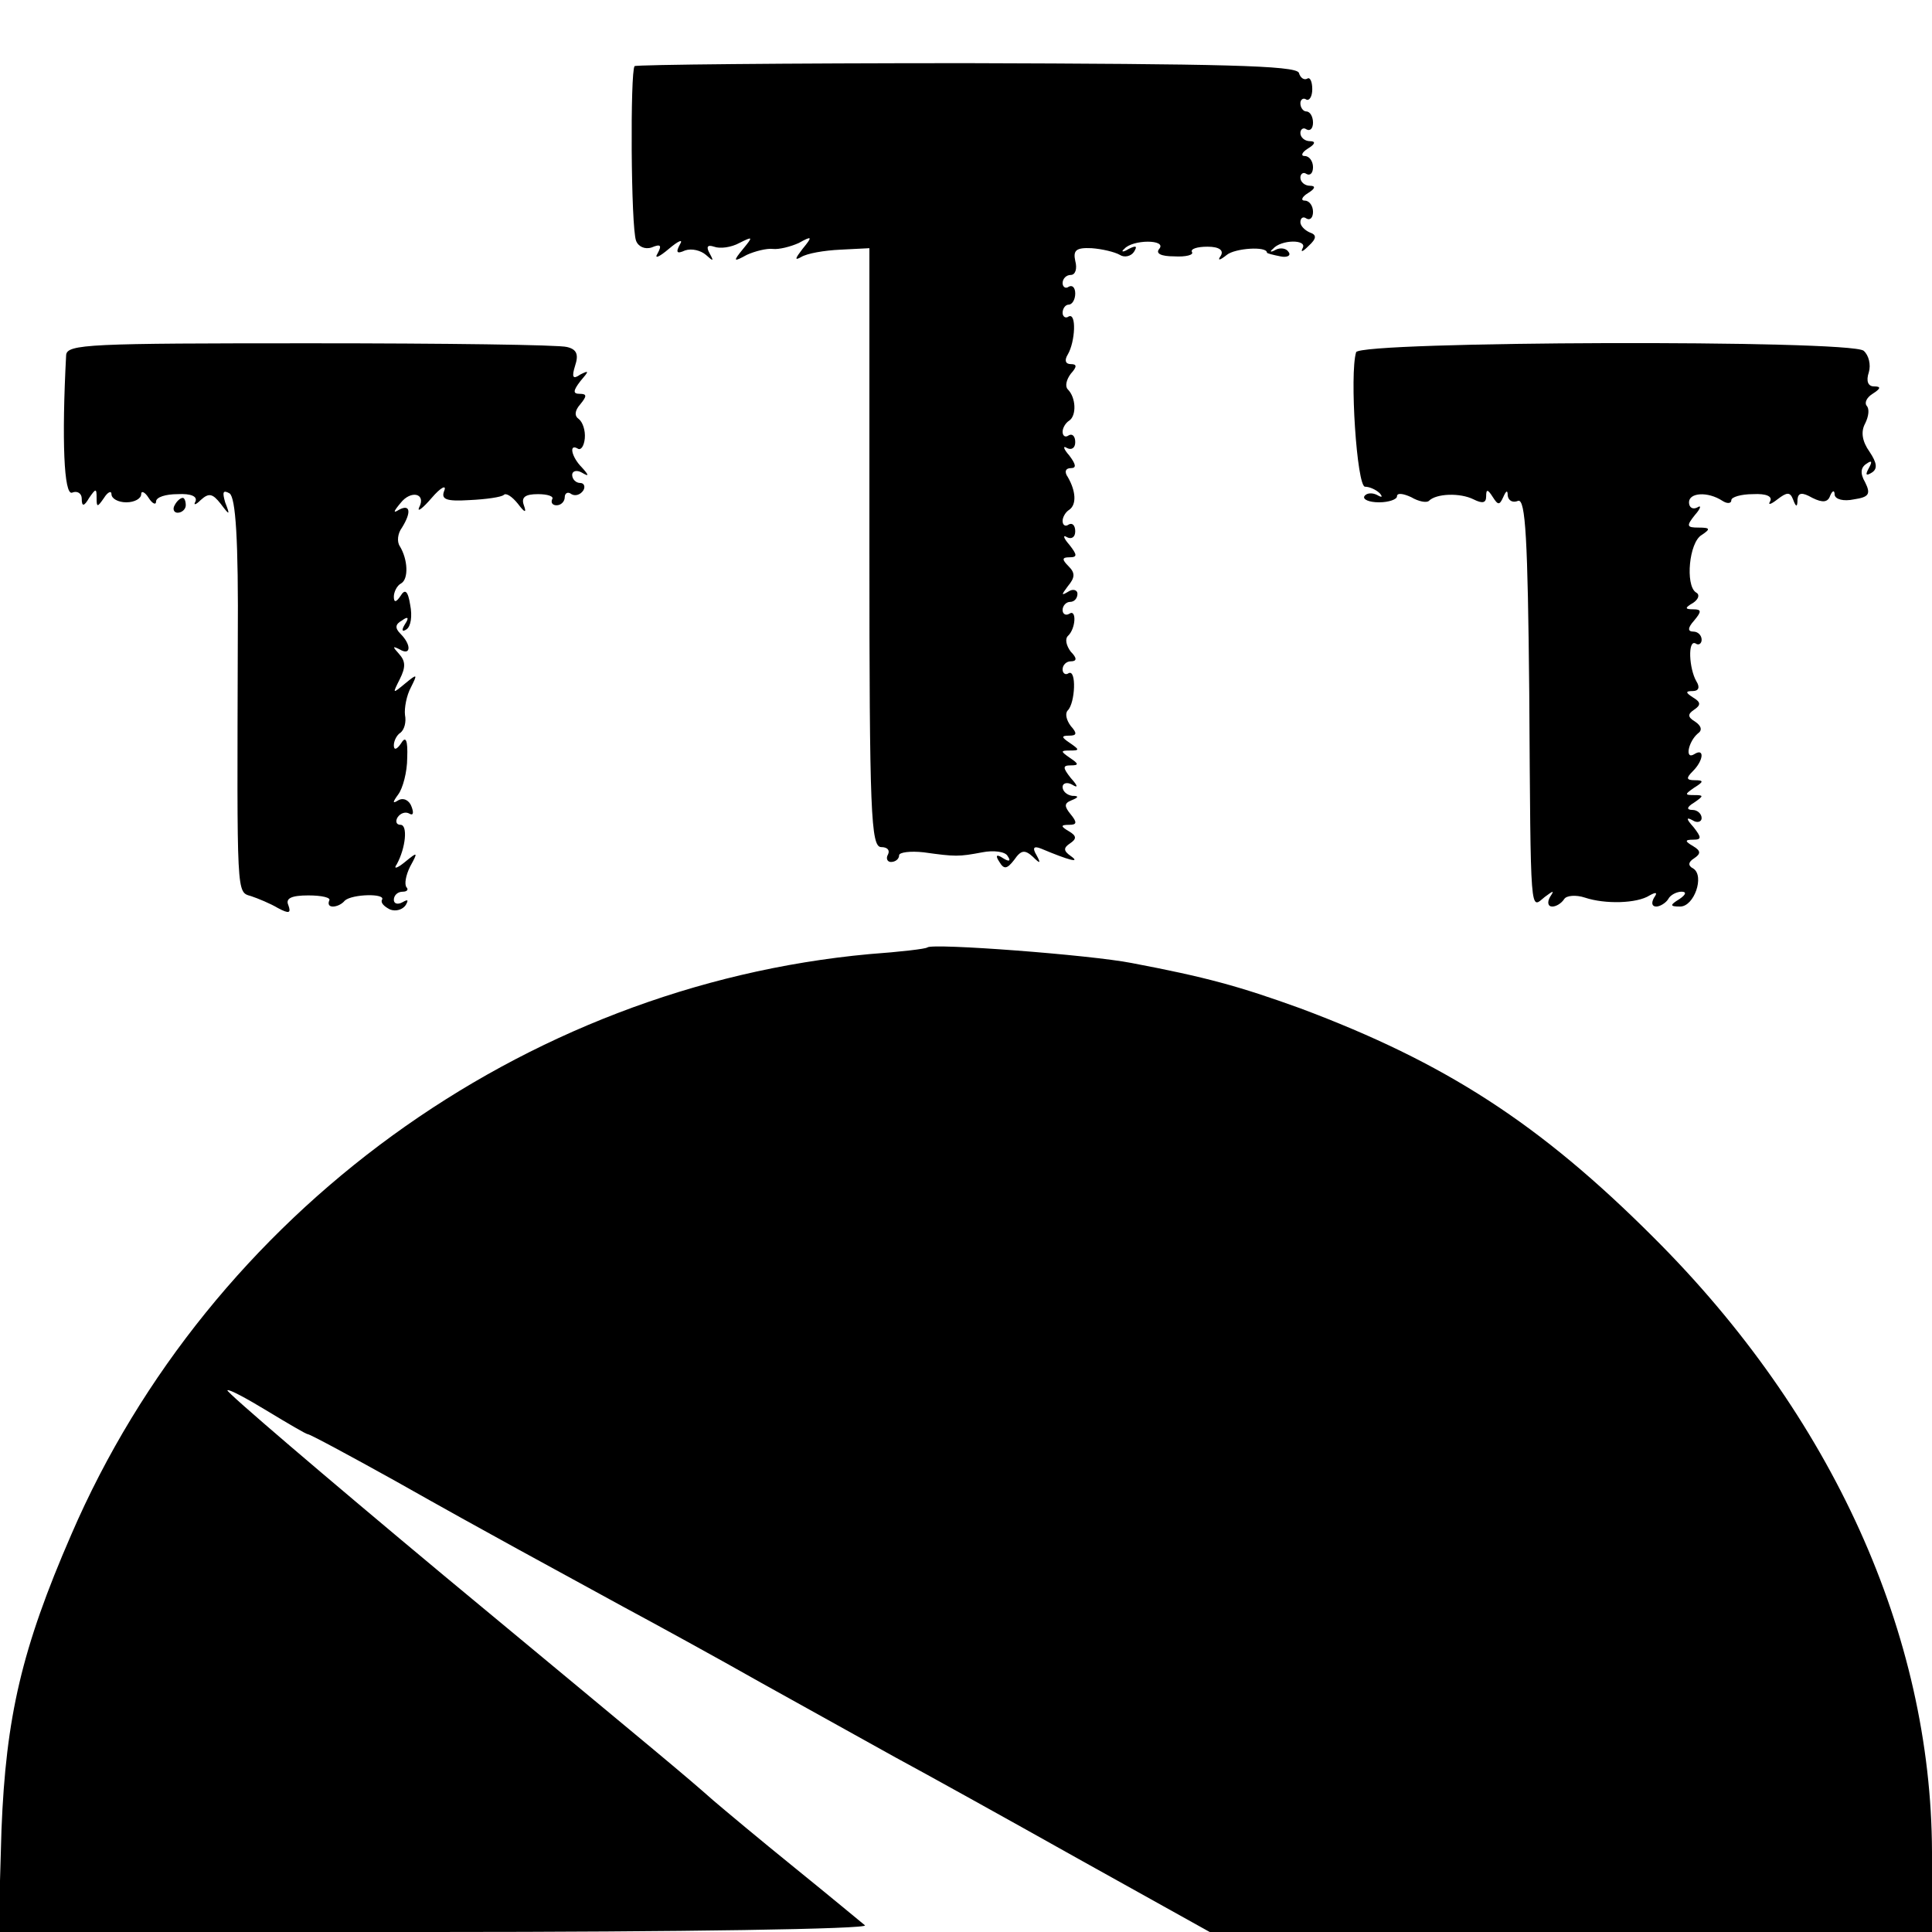 <?xml version="1.0" standalone="no"?>
<!DOCTYPE svg PUBLIC "-//W3C//DTD SVG 20010904//EN"
 "http://www.w3.org/TR/2001/REC-SVG-20010904/DTD/svg10.dtd">
<svg version="1.0" xmlns="http://www.w3.org/2000/svg"
 width="260pt" height="260pt" viewBox="0 0 260 260"
 preserveAspectRatio="xMidYMid meet">
<g transform="translate(0,260) scale(0.1,-0.1)"
fill="#000000" stroke="none">
<path d="M854 2511 c-6 -7 -5 -217 2 -235 3 -8 12 -12 21 -9 12 5 14 3 8 -8
-5 -8 2 -5 15 6 13 11 20 14 15 6 -6 -11 -4 -13 7 -8 9 3 21 0 28 -6 10 -9 11
-9 5 2 -5 9 -3 12 6 9 8 -3 23 -1 34 5 18 9 19 9 5 -8 -14 -17 -13 -18 5 -8
11 5 27 9 35 8 8 -1 24 3 35 8 18 10 19 9 5 -8 -10 -13 -11 -16 -2 -11 8 5 31
9 53 10 l39 2 0 -403 c0 -358 2 -403 16 -403 8 0 12 -4 9 -10 -3 -5 -1 -10 4
-10 6 0 11 4 11 9 0 4 15 6 33 4 43 -6 47 -6 79 0 15 3 31 1 34 -5 5 -7 2 -8
-6 -3 -9 6 -11 4 -5 -5 6 -10 10 -10 20 3 9 13 14 14 25 4 10 -10 11 -9 5 2
-6 10 -4 13 6 9 38 -16 54 -20 40 -10 -10 7 -10 11 -1 17 9 6 9 10 -1 16 -12
7 -12 9 0 9 10 0 11 3 2 14 -9 11 -9 15 1 19 10 4 10 6 1 6 -7 1 -13 6 -13 12
0 5 6 7 13 3 8 -5 8 -2 -2 9 -11 14 -11 17 0 17 11 0 11 2 -1 10 -13 9 -13 10
0 10 13 0 13 1 0 10 -12 8 -12 10 -1 10 10 0 11 3 2 13 -6 8 -8 17 -4 21 10
10 12 56 1 50 -4 -3 -8 0 -8 5 0 6 5 11 11 11 8 0 9 4 0 13 -6 8 -8 17 -4 21
11 10 12 37 2 30 -5 -3 -9 0 -9 5 0 6 5 11 10 11 6 0 10 5 10 11 0 5 -6 7 -12
3 -10 -6 -10 -5 -1 7 10 12 10 18 1 27 -9 9 -9 12 1 12 11 0 11 3 0 17 -8 9
-9 14 -3 10 6 -3 11 0 11 8 0 8 -4 12 -9 9 -4 -3 -8 -1 -8 5 0 5 4 12 9 15 10
7 9 25 -2 44 -5 7 -3 12 4 12 8 0 7 5 -2 17 -8 9 -9 14 -3 10 6 -3 11 0 11 8
0 8 -4 12 -9 9 -4 -3 -8 -1 -8 5 0 5 4 12 9 15 10 7 9 31 -2 42 -4 4 -2 13 4
21 9 10 8 13 0 13 -7 0 -9 5 -4 13 10 17 12 57 1 51 -4 -3 -8 0 -8 5 0 6 4 11
8 11 5 0 9 7 9 15 0 8 -4 12 -9 9 -4 -3 -8 0 -8 5 0 6 5 11 11 11 6 0 9 8 6
19 -3 14 1 18 22 17 14 -1 31 -5 38 -9 6 -4 15 -2 19 4 5 8 3 9 -7 4 -8 -5
-11 -4 -6 0 11 13 58 13 47 0 -5 -6 2 -10 20 -10 16 -1 27 2 24 6 -2 4 7 7 21
7 16 0 22 -5 18 -12 -5 -7 -2 -7 8 1 11 9 54 12 54 3 0 -1 8 -3 18 -5 9 -2 15
1 11 6 -3 5 -11 6 -17 3 -7 -4 -9 -3 -4 1 11 13 47 13 40 1 -3 -6 0 -5 8 3 11
10 11 15 2 18 -7 3 -13 9 -13 14 0 6 4 8 8 5 5 -3 9 1 9 9 0 8 -5 15 -11 15
-6 0 -4 5 4 10 10 6 11 10 3 10 -7 0 -13 5 -13 11 0 5 4 8 8 5 5 -3 9 1 9 9 0
8 -5 15 -11 15 -6 0 -4 5 4 10 10 6 11 10 3 10 -7 0 -13 5 -13 11 0 5 4 8 8 5
5 -3 9 1 9 9 0 8 -4 15 -9 15 -4 0 -8 5 -8 11 0 5 4 8 8 5 4 -2 8 4 8 14 0 10
-3 17 -7 14 -4 -2 -9 1 -11 8 -4 10 -107 12 -447 13 -243 0 -445 -2 -447 -4z"/>
<path d="M89 2122 c-6 -114 -3 -189 8 -185 7 3 13 -1 13 -8 0 -11 3 -11 10 1
9 13 10 13 10 0 0 -13 1 -13 10 0 5 8 10 10 10 5 0 -6 9 -11 20 -11 11 0 20 5
20 11 0 5 5 3 10 -5 5 -8 10 -10 10 -5 0 6 13 10 29 10 18 1 27 -3 24 -10 -3
-5 0 -5 7 2 11 10 16 9 27 -5 12 -16 13 -16 6 2 -4 14 -3 17 6 12 8 -6 12 -60
11 -199 -1 -347 -2 -337 18 -343 9 -3 26 -10 36 -16 15 -8 18 -7 14 4 -4 9 4
13 27 13 18 0 31 -3 28 -7 -2 -5 0 -8 5 -8 5 0 12 3 16 8 10 9 56 10 50 1 -2
-4 3 -9 11 -13 8 -3 17 0 21 6 4 7 3 8 -4 4 -7 -4 -12 -2 -12 3 0 6 5 11 12
11 6 0 8 3 5 6 -3 4 -1 16 5 28 11 20 10 20 -7 6 -11 -9 -16 -10 -11 -3 12 22
15 53 5 53 -6 0 -7 5 -4 10 4 6 11 8 16 5 5 -3 6 1 3 9 -3 9 -11 13 -18 9 -8
-5 -8 -3 0 8 6 8 12 30 12 49 1 24 -2 30 -8 20 -6 -9 -10 -10 -10 -3 0 6 4 14
9 17 5 4 8 14 6 24 -1 9 2 26 8 37 9 18 9 19 -8 5 -17 -14 -17 -14 -7 6 8 16
8 24 -1 34 -9 10 -9 11 1 6 15 -9 16 6 1 21 -8 8 -7 13 2 18 8 6 10 4 4 -5 -5
-8 -4 -11 2 -7 6 4 8 18 5 33 -3 19 -7 22 -13 12 -6 -9 -9 -9 -9 -1 0 6 4 15
10 18 10 6 9 32 -2 50 -4 6 -3 17 3 25 13 21 11 32 -4 24 -8 -5 -8 -3 2 9 14
18 35 13 25 -6 -3 -7 5 -1 17 13 12 14 20 18 17 10 -5 -12 2 -15 34 -13 22 1
43 4 46 7 3 3 11 -2 19 -12 9 -12 12 -13 8 -2 -4 11 2 15 19 15 13 0 22 -3 19
-7 -2 -5 1 -8 6 -8 6 0 11 5 11 11 0 5 4 8 9 4 5 -3 12 -1 16 5 3 5 1 10 -4
10 -6 0 -11 5 -11 11 0 5 6 7 13 3 10 -6 10 -4 0 7 -14 14 -18 33 -5 25 4 -2
8 4 9 14 1 11 -3 22 -8 26 -6 4 -6 11 2 20 9 11 9 14 -1 14 -9 0 -9 4 1 17 12
14 12 15 0 9 -10 -7 -12 -4 -7 12 5 15 2 22 -11 25 -10 3 -165 5 -345 5 -298
0 -328 -1 -329 -16z"/>
<path d="M1825 2126 c-9 -29 1 -181 12 -181 6 0 15 -4 20 -9 4 -5 3 -6 -4 -2
-6 3 -14 3 -17 -2 -2 -4 6 -8 20 -8 13 0 24 4 24 8 0 5 8 4 19 -1 10 -6 21 -8
24 -5 10 10 42 11 60 2 12 -6 17 -5 17 4 0 10 2 10 9 -1 7 -11 9 -11 14 0 4 9
6 10 6 2 1 -7 7 -10 14 -7 10 3 13 -51 15 -258 2 -309 1 -291 21 -275 12 9 13
9 7 0 -4 -7 -3 -13 3 -13 5 0 12 4 16 10 3 5 16 6 28 2 27 -9 70 -8 87 3 9 5
11 4 6 -3 -4 -7 -3 -12 3 -12 5 0 13 5 16 10 3 6 12 10 18 10 7 0 6 -4 -3 -10
-13 -8 -13 -10 1 -10 19 0 33 41 18 51 -8 4 -7 9 1 14 9 6 9 10 -1 16 -12 7
-12 9 0 9 11 0 11 3 0 17 -10 11 -10 14 -1 9 6 -4 12 -2 12 3 0 6 -6 11 -12
11 -9 0 -8 4 2 10 13 9 13 10 0 10 -13 0 -13 1 0 10 13 8 13 10 1 10 -12 0
-12 3 -3 12 15 15 16 32 2 23 -13 -8 -8 17 5 28 6 4 5 10 -4 16 -10 6 -10 10
-1 16 9 6 9 10 -1 16 -11 7 -11 9 -1 9 8 0 10 5 5 13 -10 17 -12 57 -1 51 4
-3 8 0 8 5 0 6 -5 11 -11 11 -8 0 -8 5 1 15 10 12 10 15 -1 15 -12 0 -12 2 0
9 7 5 9 11 3 14 -14 10 -9 67 8 77 12 8 12 10 -4 10 -16 0 -17 2 -5 17 8 9 9
14 3 10 -6 -3 -11 0 -11 7 0 13 25 15 45 2 6 -4 12 -4 12 1 0 4 13 8 29 8 18
1 27 -3 23 -10 -3 -5 1 -4 10 3 13 10 17 10 21 0 4 -11 6 -11 6 0 1 9 6 10 20
2 14 -7 21 -6 24 3 3 7 6 8 6 1 1 -6 12 -9 26 -6 20 3 23 7 15 23 -7 12 -6 20
2 25 7 5 8 3 3 -6 -5 -9 -4 -11 4 -6 8 5 7 13 -3 28 -10 14 -12 27 -6 38 5 10
6 20 2 24 -3 4 0 11 8 16 11 7 12 10 2 10 -8 0 -11 7 -7 19 3 10 0 23 -7 29
-19 15 -678 13 -683 -2z"/>
<path d="M235 1920 c-3 -5 -1 -10 4 -10 6 0 11 5 11 10 0 6 -2 10 -4 10 -3 0
-8 -4 -11 -10z"/>
<path d="M1248 1325 c-2 -2 -37 -6 -78 -9 -467 -43 -887 -348 -1074 -781 -67
-154 -88 -246 -94 -397 l-4 -138 588 0 c331 0 584 4 578 9 -5 4 -47 39 -94 77
-47 38 -96 79 -110 91 -42 37 -58 50 -363 303 -162 135 -293 247 -291 249 2 2
26 -11 54 -28 28 -17 52 -31 54 -31 3 0 55 -28 118 -63 131 -74 204 -113 308
-170 41 -22 125 -68 185 -102 61 -34 142 -79 180 -100 39 -21 149 -82 247
-137 l176 -98 486 0 486 0 0 108 c-1 292 -134 587 -375 827 -153 153 -280 235
-475 308 -83 30 -127 42 -227 61 -56 11 -268 27 -275 21z"/>
</g>
</svg>
